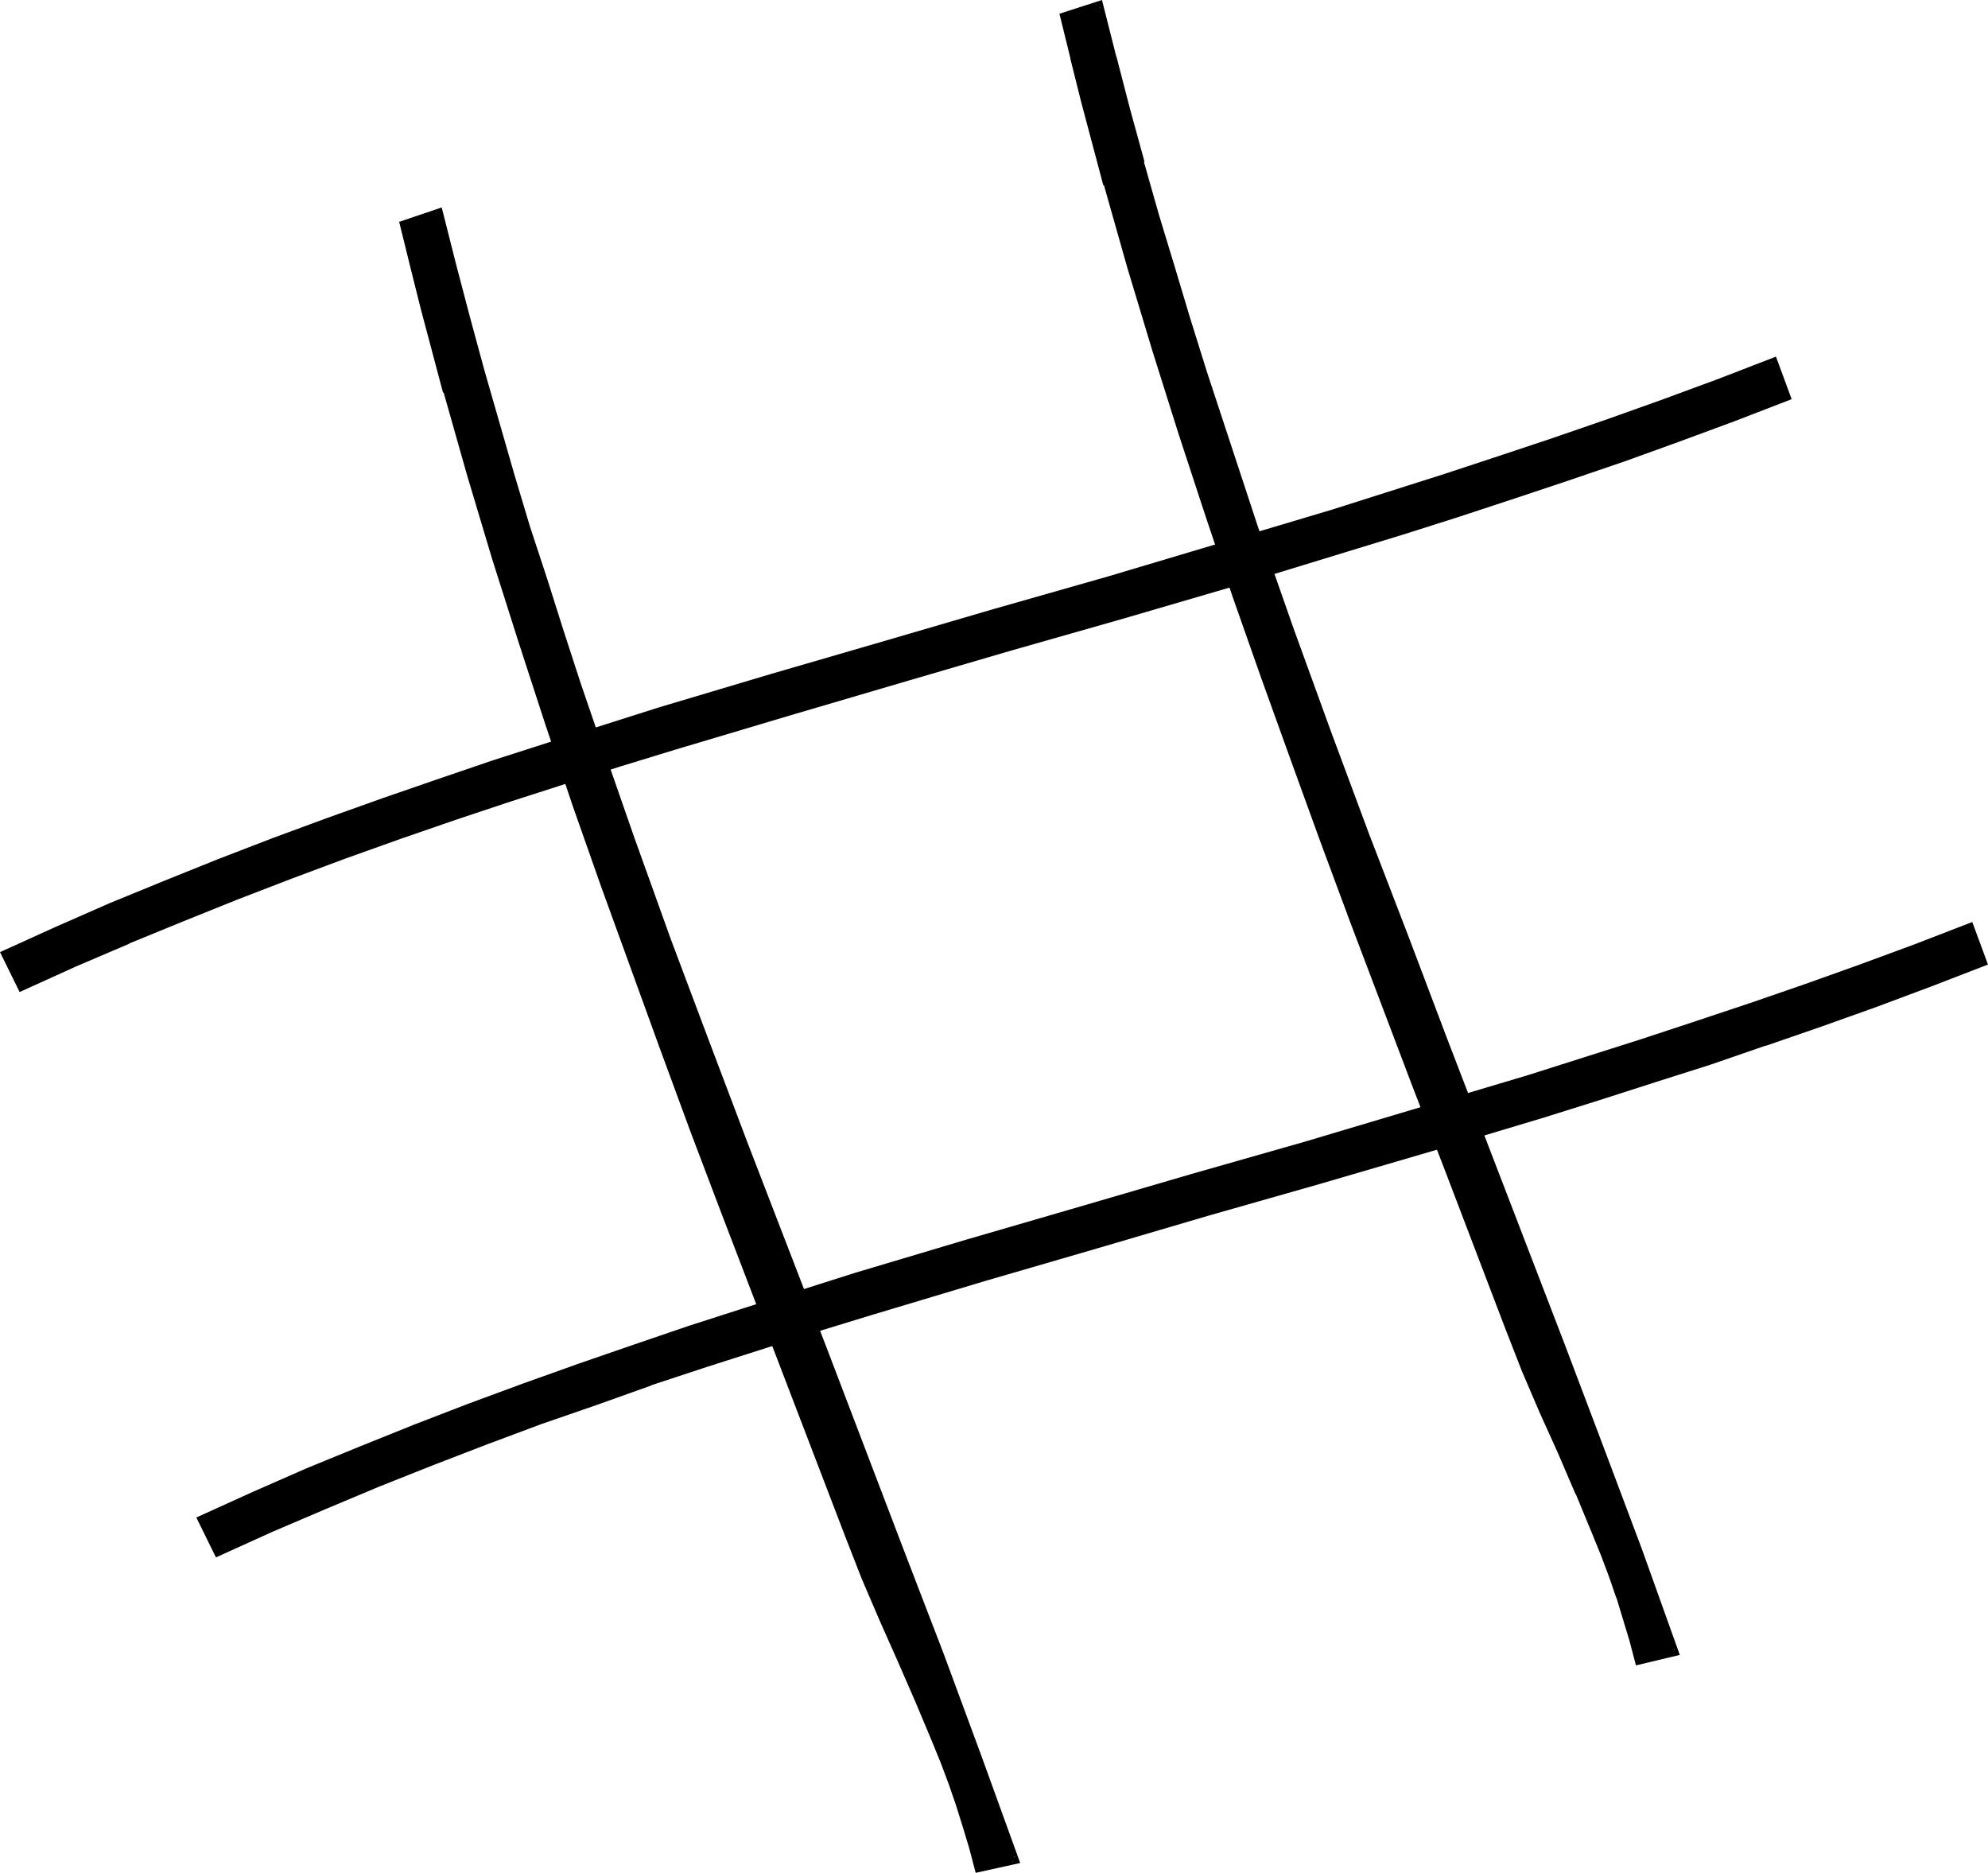 <?xml version="1.0" encoding="UTF-8" standalone="no"?>
<svg
   version="1.0"
   width="129.895mm"
   height="122.349mm"
   id="svg8"
   sodipodi:docname="Tic-Tac-Toe 2.wmf"
   xmlns:inkscape="http://www.inkscape.org/namespaces/inkscape"
   xmlns:sodipodi="http://sodipodi.sourceforge.net/DTD/sodipodi-0.dtd"
   xmlns="http://www.w3.org/2000/svg"
   xmlns:svg="http://www.w3.org/2000/svg">
  <sodipodi:namedview
     id="namedview8"
     pagecolor="#ffffff"
     bordercolor="#000000"
     borderopacity="0.25"
     inkscape:showpageshadow="2"
     inkscape:pageopacity="0.0"
     inkscape:pagecheckerboard="0"
     inkscape:deskcolor="#d1d1d1"
     inkscape:document-units="mm" />
  <defs
     id="defs1">
    <pattern
       id="WMFhbasepattern"
       patternUnits="userSpaceOnUse"
       width="6"
       height="6"
       x="0"
       y="0" />
  </defs>
  <path
     style="fill:#000000;fill-opacity:1;fill-rule:evenodd;stroke:none"
     d="m 5.333,243.814 13.09,-5.978 13.251,-5.655 13.251,-5.493 13.251,-5.332 13.413,-5.17 13.413,-5.009 13.574,-4.847 13.574,-4.686 13.574,-4.524 13.736,-4.362 13.736,-4.362 13.574,-4.201 27.634,-8.24 27.634,-8.079 27.634,-8.079 27.634,-7.917 27.634,-8.079 27.634,-8.402 13.736,-4.201 13.736,-4.362 13.574,-4.524 13.736,-4.524 13.574,-4.686 13.413,-4.847 13.574,-5.009 13.413,-5.17 -3.232,-8.887 -13.413,5.17 -13.574,5.009 -13.574,4.847 -13.574,4.686 -13.736,4.524 -13.574,4.524 -13.898,4.362 -13.736,4.362 -27.634,8.24 -27.634,8.24 -27.795,7.917 -27.634,8.079 -27.634,8.079 -27.634,8.24 -13.736,4.362 -13.736,4.362 -13.736,4.362 -13.574,4.686 -13.736,4.686 -13.413,4.847 -13.574,5.009 -13.413,5.17 -13.251,5.332 -13.413,5.493 -13.09,5.817 -13.251,5.978 z"
     id="path1" />
  <path
     style="fill:#000000;fill-opacity:1;fill-rule:evenodd;stroke:none"
     d="m 4.848,244.945 13.898,-6.301 13.251,-5.655 h -0.162 l 13.413,-5.493 13.251,-5.332 13.413,-5.17 13.413,-5.009 13.574,-4.847 13.574,-4.686 v 0 l 13.574,-4.524 13.574,-4.362 13.736,-4.362 13.736,-4.201 27.634,-8.24 27.472,-8.079 27.634,-8.079 27.795,-7.917 27.634,-8.079 27.472,-8.402 13.736,-4.201 13.736,-4.362 13.736,-4.524 13.574,-4.524 v 0 l 13.736,-4.686 13.413,-4.847 13.574,-5.009 14.221,-5.493 -3.878,-10.502 -14.221,5.493 -13.574,5.009 -13.574,4.847 -13.574,4.686 v 0 l -13.574,4.524 -13.736,4.524 -13.736,4.362 -13.736,4.362 -27.634,8.24 -27.634,8.24 -27.795,7.917 -27.634,8.079 -27.795,8.079 -27.634,8.24 -13.736,4.362 -13.736,4.362 -13.574,4.362 -13.736,4.686 v 0 l -13.574,4.686 -13.574,4.847 -13.574,5.009 -13.413,5.17 -13.251,5.332 -13.413,5.493 v 0 L 13.898,228.787 0,235.089 l 4.848,9.856 1.293,-1.454 -4.202,-8.24 -0.485,1.131 13.251,-5.978 13.251,-5.655 h -0.162 l 13.251,-5.655 13.413,-5.332 13.413,-5.17 13.574,-5.009 13.413,-4.847 13.736,-4.686 h -0.162 l 13.736,-4.686 13.574,-4.362 13.736,-4.362 13.736,-4.362 27.634,-8.24 27.795,-8.079 27.634,-8.079 27.795,-7.917 27.634,-8.24 27.634,-8.24 13.736,-4.362 13.736,-4.362 13.736,-4.524 13.736,-4.524 v 0 l 13.574,-4.686 13.574,-4.847 13.413,-5.009 13.574,-5.17 -1.131,-0.646 3.232,9.048 0.485,-1.131 -13.413,5.17 -13.574,5.009 -13.413,4.847 -13.574,4.686 v 0 l -13.574,4.524 -13.736,4.524 -13.736,4.362 -13.736,4.201 -27.472,8.402 -27.634,8.079 -27.795,7.917 -27.634,8.079 -27.634,8.079 -27.472,8.24 -13.736,4.201 -13.736,4.362 -13.574,4.362 -13.736,4.524 v 0 l -13.574,4.686 -13.574,4.847 -13.413,5.009 -13.413,5.17 -13.251,5.332 -13.251,5.493 h -0.162 l -13.251,5.655 -13.09,5.978 1.293,0.485 z"
     id="path2" />
  <path
     style="fill:#000000;fill-opacity:1;fill-rule:evenodd;stroke:none"
     d="m 53.813,383.413 13.09,-5.978 13.251,-5.655 13.09,-5.493 13.413,-5.332 13.413,-5.17 13.413,-5.009 13.574,-4.686 13.574,-4.847 13.574,-4.524 27.31,-8.725 13.736,-4.201 27.634,-8.24 27.634,-8.079 27.634,-8.079 27.634,-7.917 27.634,-8.079 27.634,-8.402 13.736,-4.201 13.736,-4.362 13.574,-4.524 13.736,-4.524 13.574,-4.686 13.574,-4.847 13.413,-5.009 13.413,-5.17 -3.232,-8.887 -13.413,5.17 -13.574,5.009 -13.574,4.847 -13.574,4.686 -13.574,4.524 -13.736,4.524 -13.898,4.362 -13.736,4.362 -27.634,8.24 -27.634,8.24 -27.795,7.917 -27.634,8.079 -27.634,8.079 -27.634,8.24 -13.736,4.362 -13.736,4.362 -13.736,4.362 -13.574,4.686 -13.574,4.686 -13.574,4.847 -13.574,5.009 -13.413,5.17 -13.251,5.332 -13.413,5.493 -13.09,5.817 -13.251,5.978 z"
     id="path3" />
  <path
     style="fill:#000000;fill-opacity:1;fill-rule:evenodd;stroke:none"
     d="m 53.328,384.544 13.898,-6.301 13.251,-5.655 v 0 l 13.09,-5.493 13.413,-5.332 13.413,-5.17 13.413,-5.009 13.574,-4.686 13.574,-4.847 h -0.162 l 13.736,-4.524 27.31,-8.725 13.736,-4.201 27.472,-8.24 27.795,-8.079 27.472,-8.079 27.795,-7.917 27.634,-8.079 27.472,-8.24 13.898,-4.362 13.574,-4.362 13.736,-4.362 13.574,-4.686 h 0.162 l 13.574,-4.686 13.574,-4.847 13.413,-5.009 14.221,-5.493 -3.878,-10.502 -14.221,5.493 -13.574,5.009 -13.574,4.847 -13.574,4.686 v 0 l -13.574,4.524 -13.736,4.524 -13.736,4.362 -13.736,4.362 -27.634,8.24 -27.634,8.24 -27.795,7.917 -27.634,8.079 -27.795,8.079 -27.634,8.24 -13.736,4.362 -13.736,4.362 -13.574,4.362 -13.736,4.686 v 0 l -13.574,4.686 -13.574,4.847 -13.574,5.009 -13.413,5.17 -13.251,5.332 -13.413,5.493 v 0 l -13.251,5.817 -13.898,6.301 4.848,9.856 1.293,-1.454 -4.202,-8.402 -0.323,1.293 13.09,-5.978 13.251,-5.817 h -0.162 l 13.251,-5.493 13.413,-5.332 13.413,-5.17 13.574,-5.009 13.413,-4.847 13.736,-4.686 h -0.162 l 13.736,-4.686 13.574,-4.362 13.736,-4.362 13.736,-4.201 27.634,-8.402 27.795,-8.079 27.634,-8.079 27.795,-7.917 27.634,-8.24 27.634,-8.24 13.736,-4.201 13.736,-4.524 13.736,-4.524 13.736,-4.524 v 0 l 13.574,-4.686 13.574,-4.847 13.574,-5.009 13.413,-5.17 -1.131,-0.485 3.232,8.887 0.485,-1.131 -13.413,5.17 -13.413,5.009 -13.574,4.847 -13.574,4.686 v 0 l -13.574,4.524 -13.736,4.524 -13.736,4.362 -13.736,4.201 -27.472,8.402 -27.634,8.079 -27.795,7.917 -27.634,8.079 -27.634,8.079 -27.472,8.24 -13.736,4.201 -27.31,8.725 -13.736,4.524 v 0 l -13.574,4.686 -13.574,4.847 -13.413,5.009 -13.413,5.17 -13.413,5.332 -13.09,5.493 h -0.162 l -13.251,5.655 -13.09,5.978 1.293,0.485 z"
     id="path4" />
  <path
     style="fill:#000000;fill-opacity:1;fill-rule:evenodd;stroke:none"
     d="m 262.6,4.039 2.586,10.341 2.747,10.502 5.494,20.52 5.818,20.681 6.141,20.358 6.464,20.358 6.626,20.197 6.949,20.358 6.949,20.035 7.272,20.197 7.272,20.035 7.434,20.197 15.19,40.07 7.757,20.035 15.352,40.07 4.04,10.341 4.525,10.179 4.363,10.018 4.363,10.018 4.202,10.179 2.101,5.17 1.939,5.17 1.778,5.17 1.616,5.17 1.616,5.332 1.454,5.332 9.05,-1.939 -9.05,-25.367 -9.534,-25.367 -9.534,-25.205 -9.696,-25.205 -9.696,-25.205 -9.696,-25.205 -9.534,-25.205 -9.696,-25.205 -9.373,-25.205 -9.211,-25.367 -8.888,-25.367 -4.202,-12.764 -4.202,-12.764 -4.202,-12.926 -4.04,-12.764 -3.878,-12.926 -3.878,-12.926 -3.717,-12.926 -3.394,-13.087 -3.555,-12.926 -3.232,-13.087 z"
     id="path5" />
  <path
     style="fill:#000000;fill-opacity:1;fill-rule:evenodd;stroke:none"
     d="m 261.63,3.393 2.747,11.149 v 0.162 l 2.586,10.341 5.494,20.681 h 0.162 l 5.818,20.52 6.141,20.358 6.464,20.52 6.626,20.197 6.787,20.197 v 0 l 7.11,20.197 7.272,20.197 7.272,20.035 7.434,20.035 15.19,40.07 7.757,20.035 15.352,40.232 4.04,10.341 v 0 l 4.363,10.179 4.525,10.018 4.363,10.179 v -0.162 l 4.202,10.179 2.101,5.17 1.939,5.17 1.778,5.17 v -0.162 l 1.616,5.332 1.616,5.332 v 0 l 1.616,6.14 10.827,-2.585 -9.373,-26.175 -9.534,-25.367 -9.534,-25.205 -9.696,-25.205 -9.696,-25.205 -9.696,-25.205 -9.534,-25.205 -9.696,-25.205 -9.373,-25.205 -9.211,-25.367 -8.888,-25.367 v 0 l -4.202,-12.764 -4.202,-12.764 -4.202,-12.764 -4.04,-12.926 -3.878,-12.926 -3.878,-12.764 -3.717,-13.087 h 0.162 l -3.555,-12.926 -3.394,-13.087 v 0.162 L 272.134,0 261.63,3.393 l 1.293,1.454 8.888,-2.908 -1.131,-0.646 3.232,13.087 v 0 l 3.394,13.087 3.555,12.926 v 0 l 3.717,13.087 3.878,12.764 3.878,12.926 4.04,12.926 4.202,12.764 4.202,12.764 4.202,12.764 v 0.162 l 8.888,25.367 9.211,25.367 9.373,25.205 9.534,25.205 9.696,25.205 9.696,25.205 9.696,25.205 9.696,25.205 9.534,25.205 9.373,25.367 9.211,25.205 0.646,-1.131 -9.05,2.1 0.97,0.646 -1.454,-5.493 v 0 l -1.616,-5.17 -1.616,-5.332 v 0 l -1.778,-5.17 -1.939,-5.17 -2.101,-5.17 -4.202,-10.179 v 0 l -4.363,-10.018 -4.363,-10.179 -4.525,-10.018 v 0 l -4.04,-10.341 -15.352,-40.07 -7.757,-20.035 -15.19,-40.07 -7.434,-20.197 -7.272,-20.035 -7.272,-20.197 -6.949,-20.035 v 0 l -6.949,-20.197 -6.626,-20.197 -6.464,-20.52 -6.141,-20.358 -5.818,-20.52 v 0 L 268.74,24.559 265.993,14.218 v 0 l -2.424,-10.341 -0.646,0.969 z"
     id="path6" />
  <path
     style="fill:#000000;fill-opacity:1;fill-rule:evenodd;stroke:none"
     d="m 99.545,55.258 2.586,10.502 2.747,10.341 5.494,20.681 5.818,20.52 6.141,20.52 6.464,20.358 6.626,20.197 6.787,20.197 7.11,20.197 7.272,20.035 7.272,20.035 7.434,20.197 7.595,20.035 15.352,40.07 15.352,40.07 4.04,10.341 4.525,10.179 4.363,10.018 4.363,10.179 4.202,10.179 2.101,5.009 1.939,5.17 1.778,5.17 1.616,5.332 1.616,5.17 1.454,5.493 9.211,-2.1 -9.211,-25.367 -9.373,-25.367 -9.696,-25.205 -9.534,-25.205 -9.696,-25.205 -19.554,-50.249 -9.373,-25.205 -9.534,-25.367 -9.05,-25.367 -8.888,-25.367 -4.363,-12.764 -4.202,-12.764 -4.202,-12.764 -4.04,-12.926 -3.878,-12.926 -3.717,-12.926 -3.717,-12.926 -3.555,-12.926 -3.394,-13.087 -3.232,-13.087 z"
     id="path7" />
  <path
     style="fill:#000000;fill-opacity:1;fill-rule:evenodd;stroke:none"
     d="m 98.576,54.773 2.747,11.149 v 0 l 2.586,10.341 5.494,20.681 h 0.162 l 5.818,20.52 6.141,20.52 6.464,20.358 6.626,20.358 6.787,20.197 v 0 l 7.11,20.197 7.272,20.035 7.272,20.035 7.434,20.197 7.595,20.035 30.704,80.14 4.04,10.341 v 0 l 4.363,10.179 4.525,10.179 4.363,10.018 v 0 l 4.202,10.018 2.101,5.17 1.939,5.17 1.778,5.17 v 0 l 1.616,5.17 1.616,5.332 v 0 l 1.616,6.14 10.989,-2.424 -9.534,-26.336 -9.373,-25.367 -9.696,-25.205 -19.23,-50.411 -19.392,-50.249 -9.534,-25.205 -9.534,-25.367 -9.05,-25.205 -8.888,-25.529 v 0.162 l -4.363,-12.764 -4.202,-12.926 -4.04,-12.764 -4.202,-12.764 -3.878,-12.926 -3.717,-12.926 -3.717,-12.926 v 0 l -3.555,-13.087 -3.394,-12.926 v 0 l -3.555,-14.057 -10.504,3.555 1.293,1.293 8.888,-2.908 -1.131,-0.646 3.232,13.087 v 0.162 l 3.555,12.926 3.394,13.087 h 0.162 l 3.717,12.926 3.717,12.926 3.878,12.926 4.04,12.764 4.202,12.926 4.202,12.764 4.363,12.764 v 0 l 8.888,25.367 9.05,25.367 9.534,25.367 9.373,25.205 19.554,50.249 19.23,50.411 9.696,25.205 9.373,25.367 9.211,25.367 0.646,-1.293 -9.211,2.1 0.97,0.646 -1.454,-5.332 v 0 l -1.616,-5.332 -1.616,-5.17 v -0.162 l -1.778,-5.17 -1.939,-5.17 -2.101,-5.009 -4.202,-10.179 v -0.162 l -4.363,-10.018 -4.363,-10.018 -4.525,-10.179 v 0 l -4.04,-10.341 -30.704,-80.14 -7.595,-20.035 -7.434,-20.035 -7.272,-20.035 -7.272,-20.197 -6.949,-20.197 v 0.162 l -6.949,-20.197 -6.626,-20.358 -6.464,-20.358 -6.141,-20.52 -5.818,-20.52 v 0 l -5.494,-20.681 -2.747,-10.341 v 0 l -2.424,-10.341 -0.646,0.969 z"
     id="path8" />
</svg>
